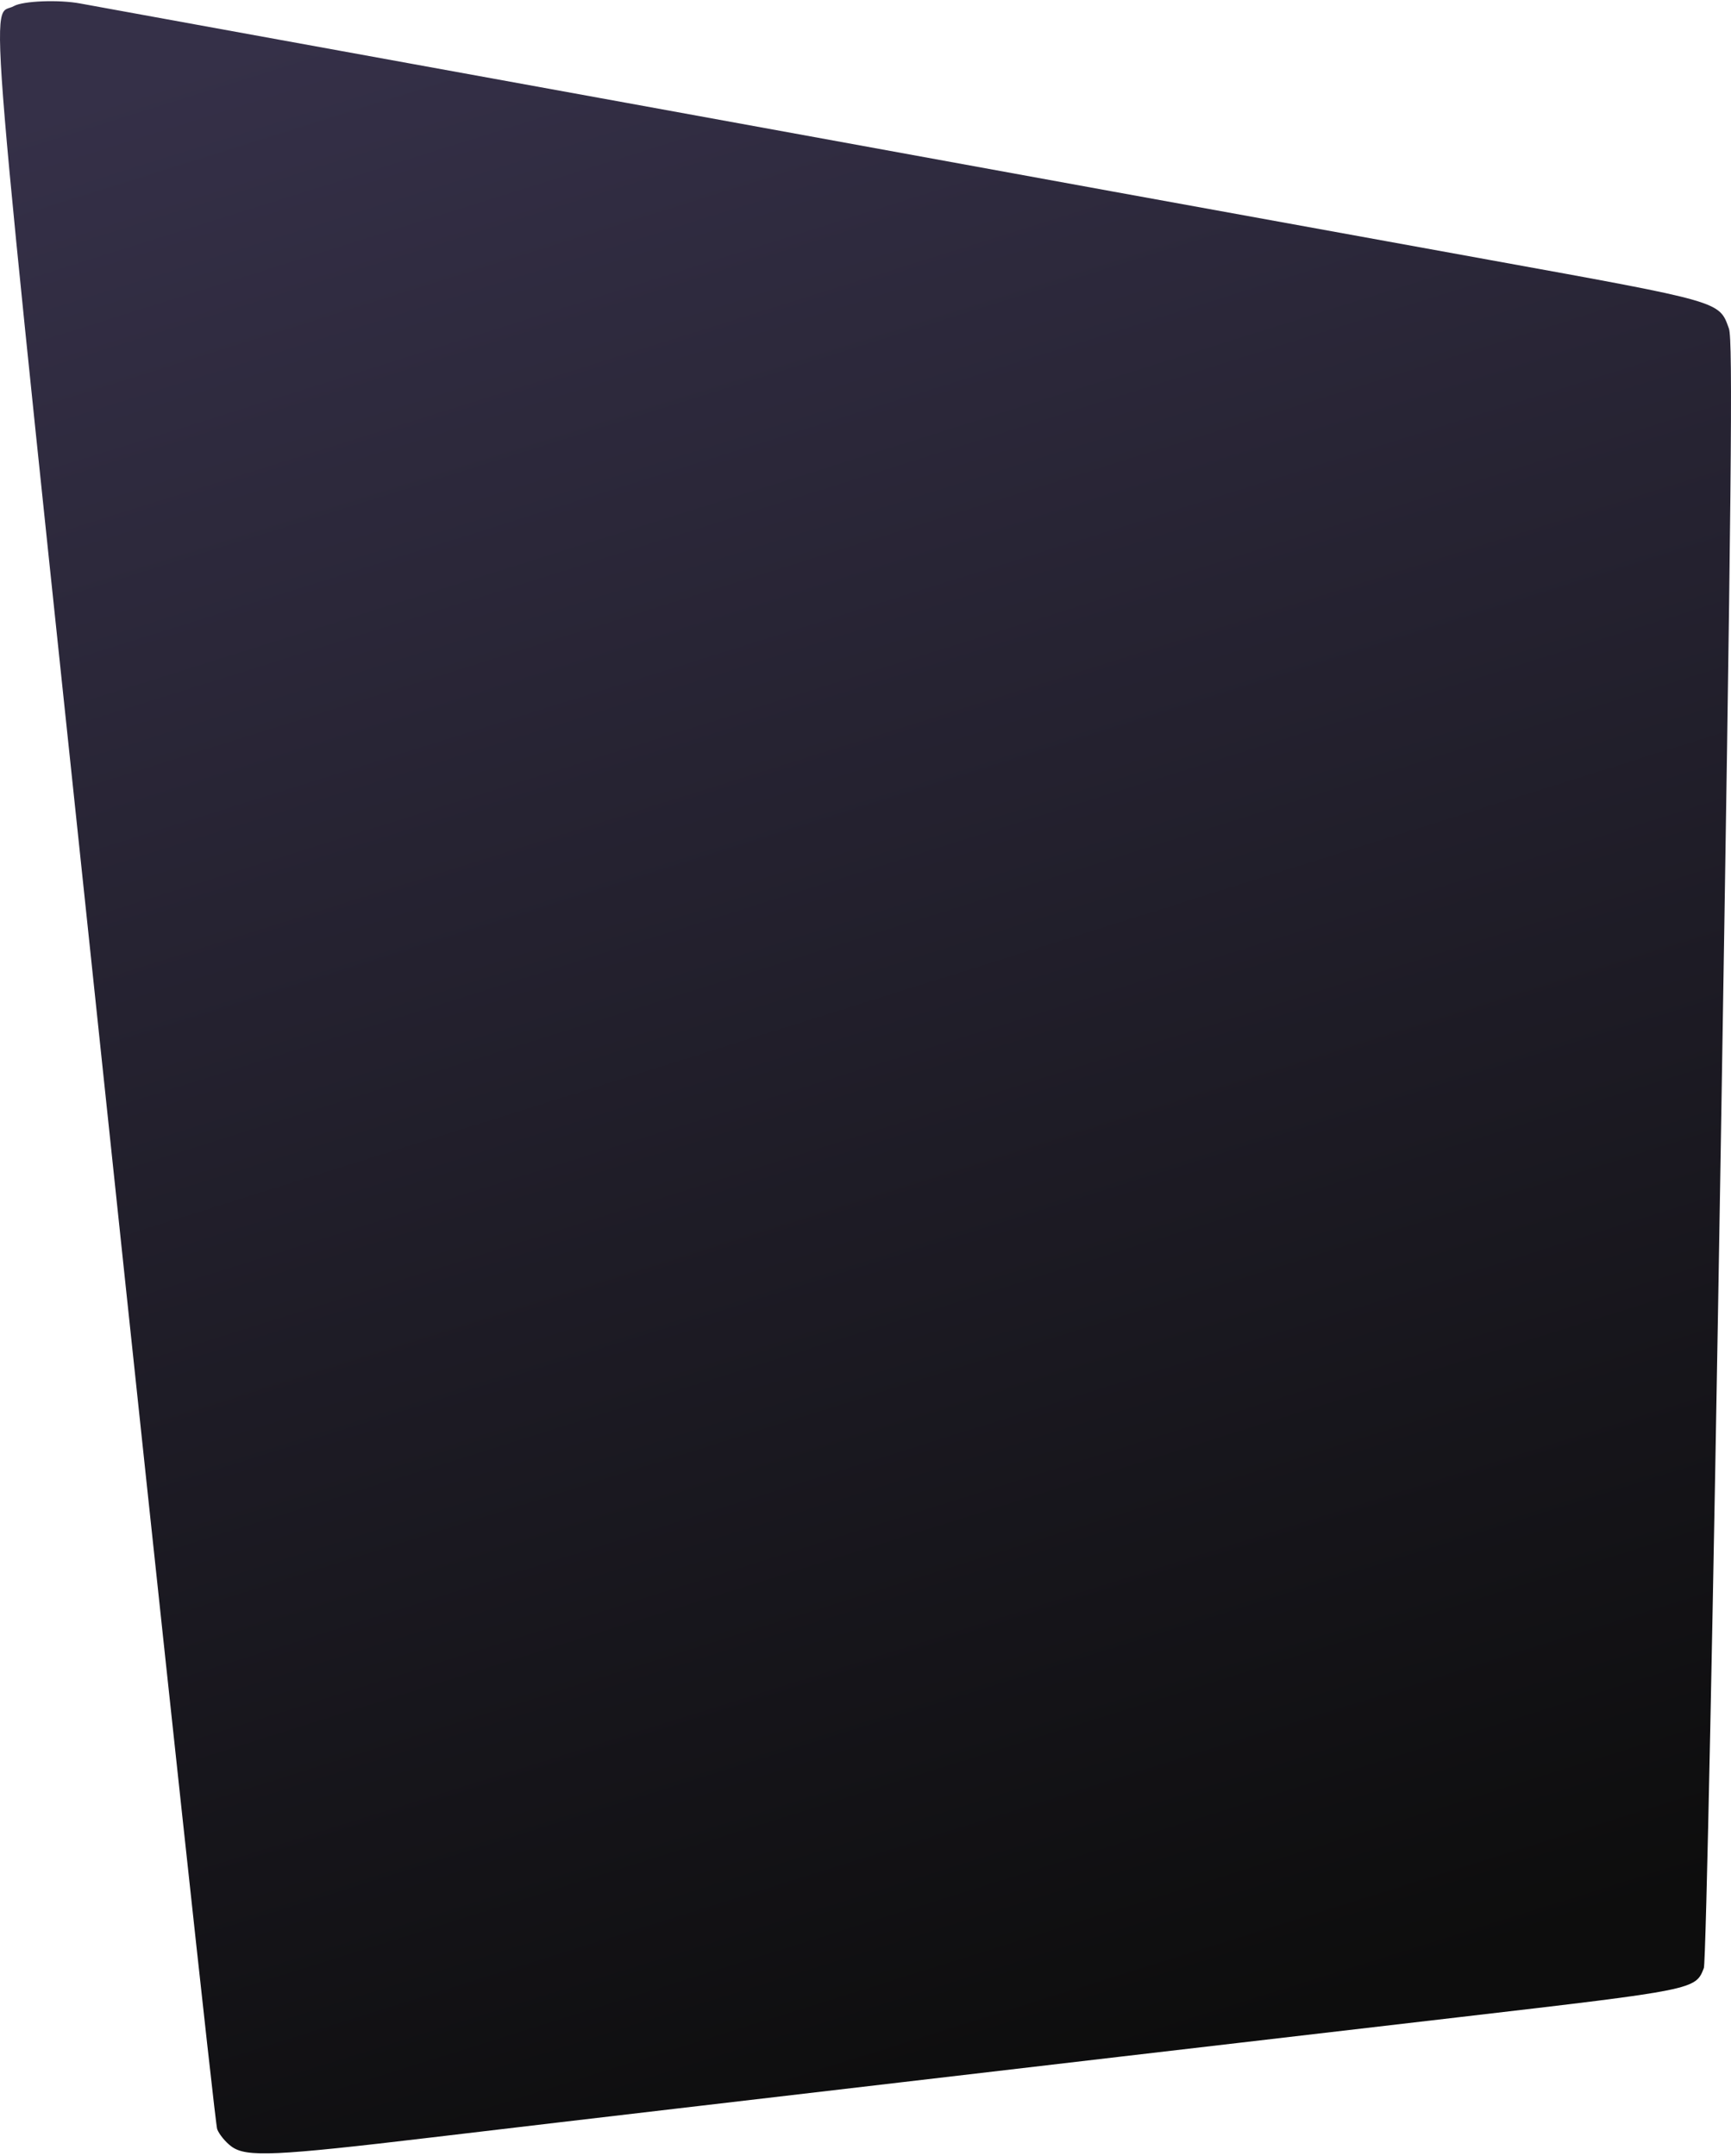 <?xml version="1.0" encoding="UTF-8"?> <svg xmlns="http://www.w3.org/2000/svg" width="391" height="487" viewBox="0 0 391 487" fill="none"> <g filter="url(#filter0_b_1_637)"> <path fill-rule="evenodd" clip-rule="evenodd" d="M18.145 0.791C19.36 1.019 31.09 3.156 44.212 5.54C57.333 7.924 79.203 11.901 92.811 14.377C106.418 16.854 128.487 20.866 141.851 23.295C155.216 25.724 175.694 29.456 187.358 31.588C231.743 39.705 263.251 45.438 336.689 58.759C389.151 68.276 388.308 68.033 390.533 74.228C391.45 76.776 391.109 110.817 388.678 259.872C386.991 363.293 385.34 443.334 384.87 444.562C382.994 449.454 382.982 449.457 330.062 455.616C320.384 456.743 289.429 460.35 253.187 464.576C239.337 466.19 216.871 468.819 203.263 470.417C189.655 472.014 166.99 474.666 152.897 476.31C138.803 477.955 113.951 480.883 97.671 482.817C62.074 487.047 55.653 487.341 52.292 484.89C50.962 483.919 49.506 482.153 49.055 480.964C48.604 479.775 37.052 372.756 23.382 243.145C-3.708 -13.719 -2.194 4.378 3.15 1.367C5.218 0.202 13.341 -0.11 18.145 0.791Z" fill="url(#paint0_linear_1_637)"></path> </g> <defs> <filter id="filter0_b_1_637" x="-178.347" y="-178.078" width="747.693" height="842.862" filterUnits="userSpaceOnUse" color-interpolation-filters="sRGB"> <feFlood flood-opacity="0" result="BackgroundImageFix"></feFlood> <feGaussianBlur in="BackgroundImageFix" stdDeviation="89.173"></feGaussianBlur> <feComposite in2="SourceAlpha" operator="in" result="effect1_backgroundBlur_1_637"></feComposite> <feBlend mode="normal" in="SourceGraphic" in2="effect1_backgroundBlur_1_637" result="shape"></feBlend> </filter> <linearGradient id="paint0_linear_1_637" x1="45" y1="13.691" x2="193.919" y2="486.936" gradientUnits="userSpaceOnUse"> <stop stop-color="#353048"></stop> <stop offset="1" stop-color="#0D0D0D"></stop> </linearGradient> </defs> </svg> 